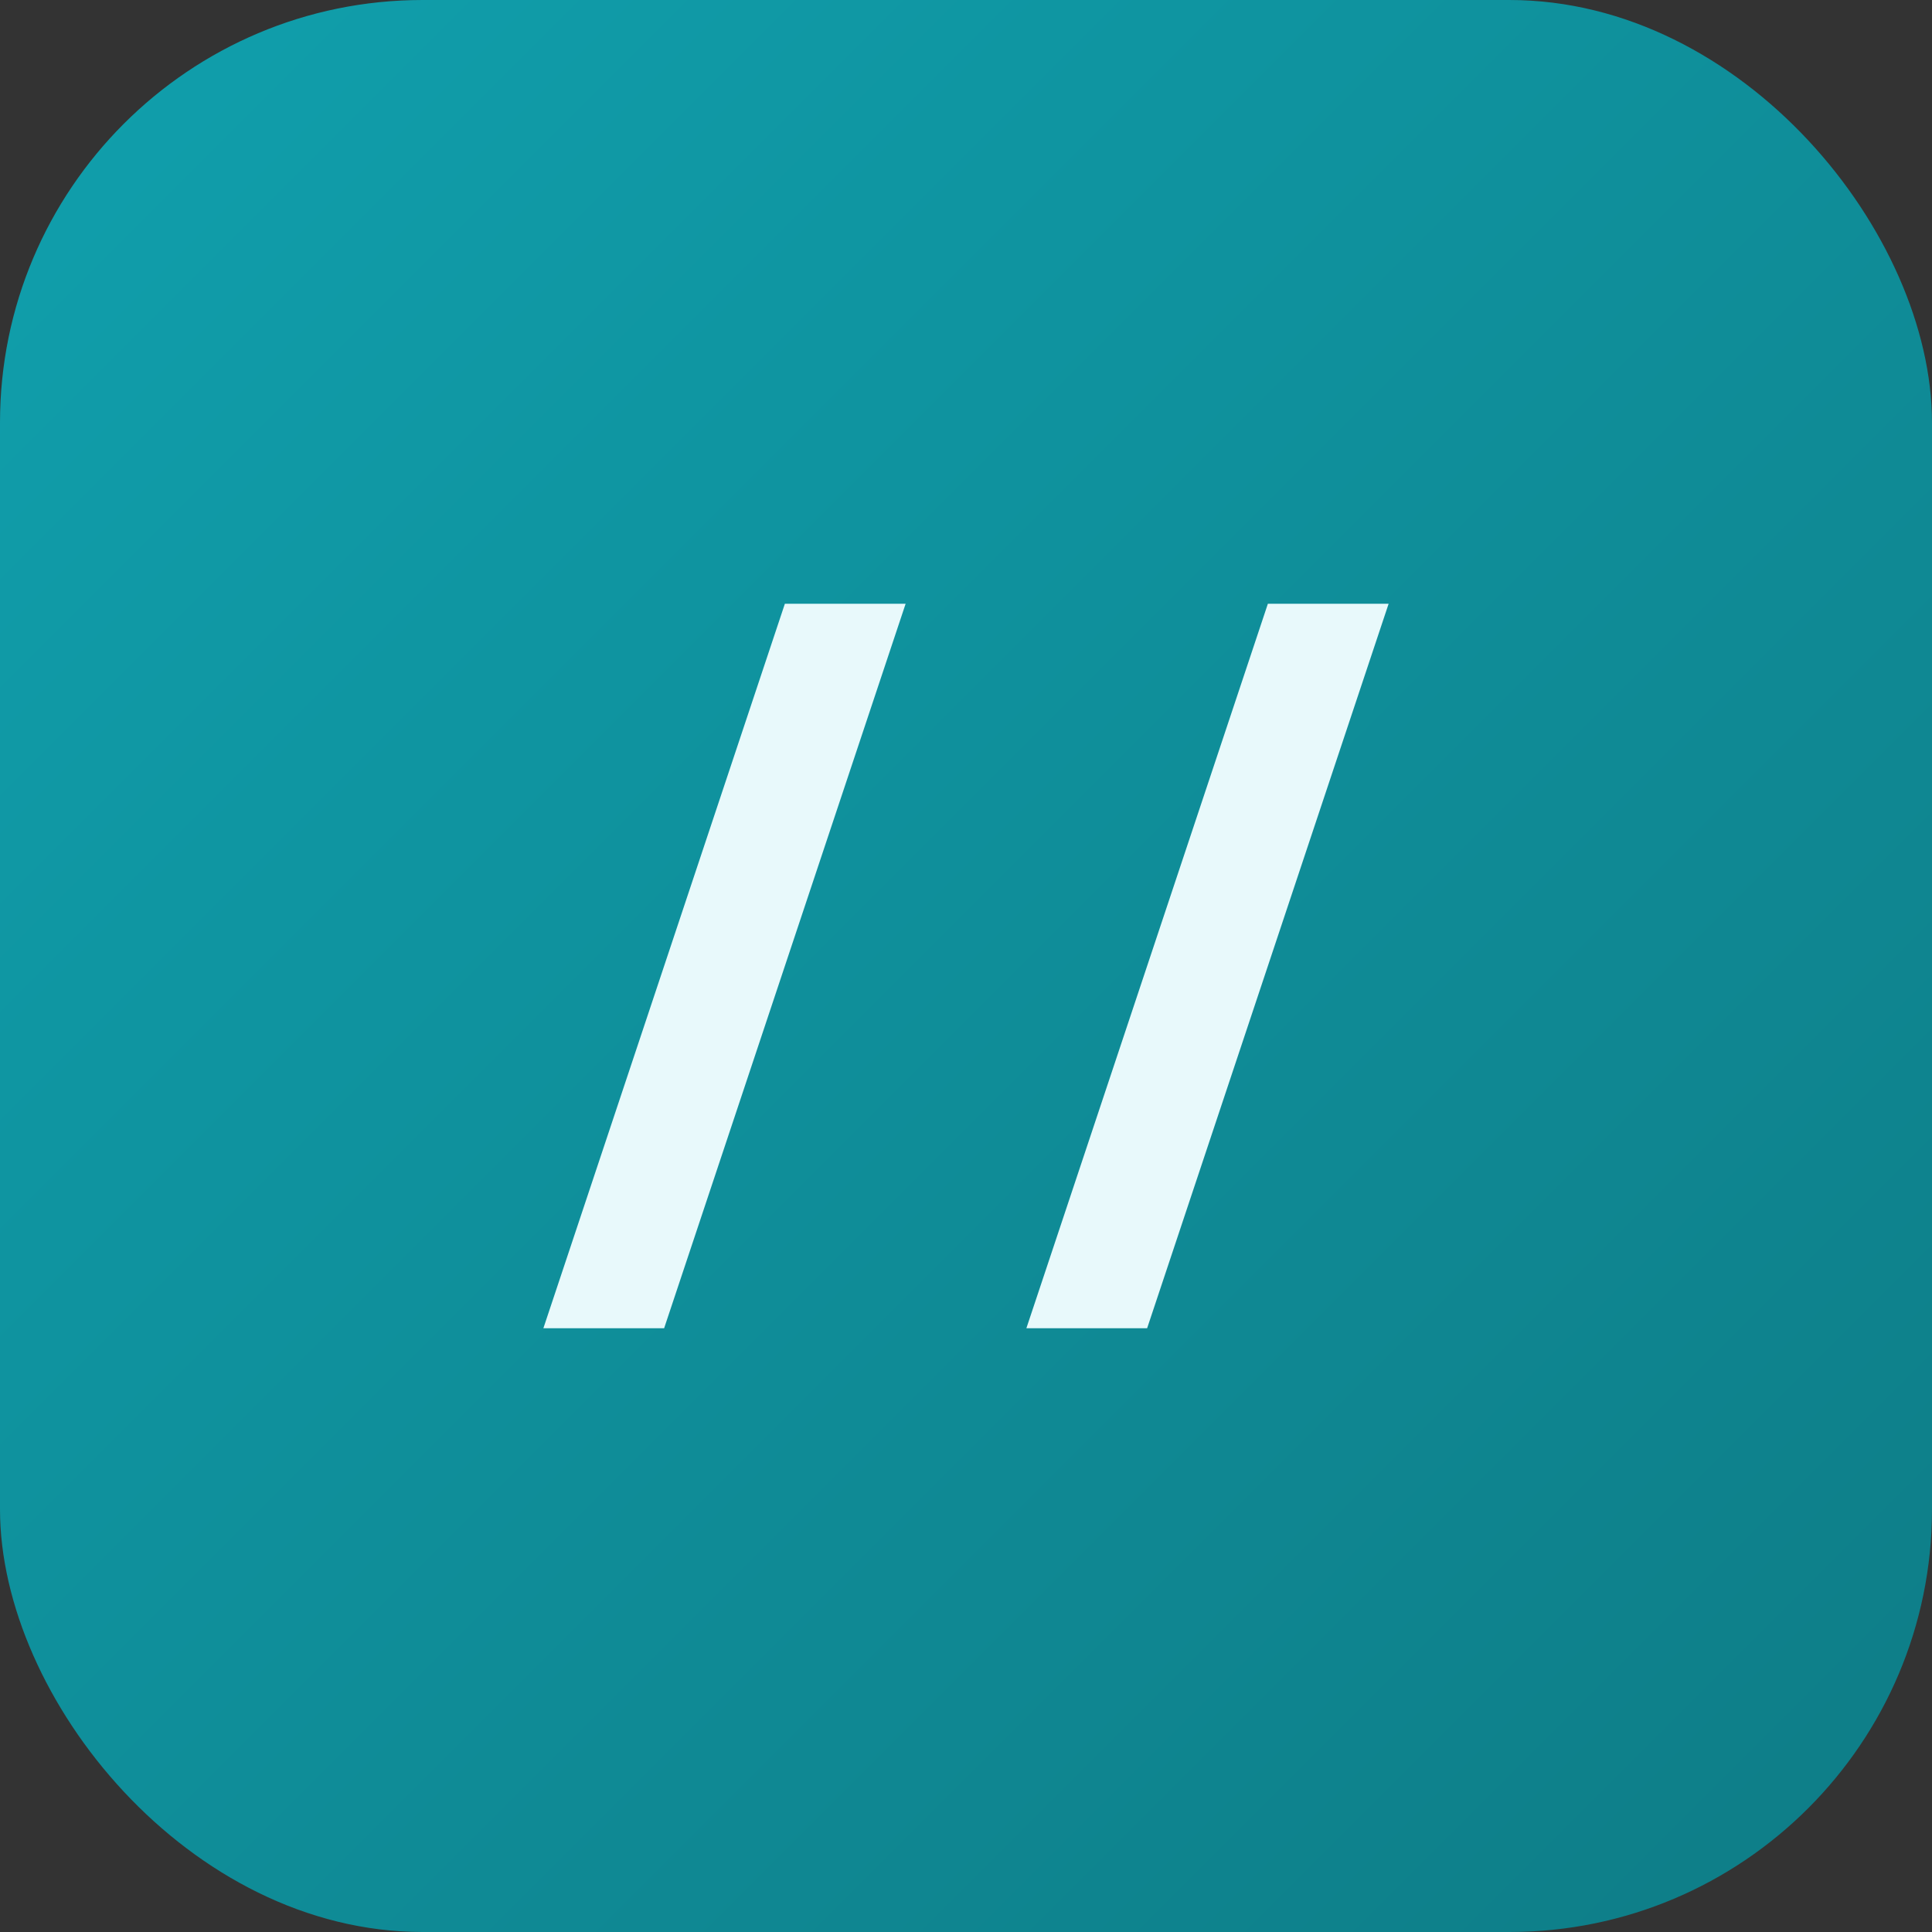 <svg xmlns="http://www.w3.org/2000/svg" viewBox="0 0 64 64">
  <rect x="0" y="0" width="64" height="64" fill="#333333" stroke="none"/>
  <defs>
    <linearGradient id="g" x1="0" x2="1" y1="0" y2="1">
      <stop offset="0%" stop-color="#10a0ad"/>
      <stop offset="100%" stop-color="#0e7c86"/>
    </linearGradient>
  </defs>
  <rect width="64" height="64" rx="14" fill="url(#g)"/>
  <path d="M18 44l8-24h4l-8 24h-4zm16 0l8-24h4l-8 24h-4z" fill="#e8f9fb"/>
</svg>
